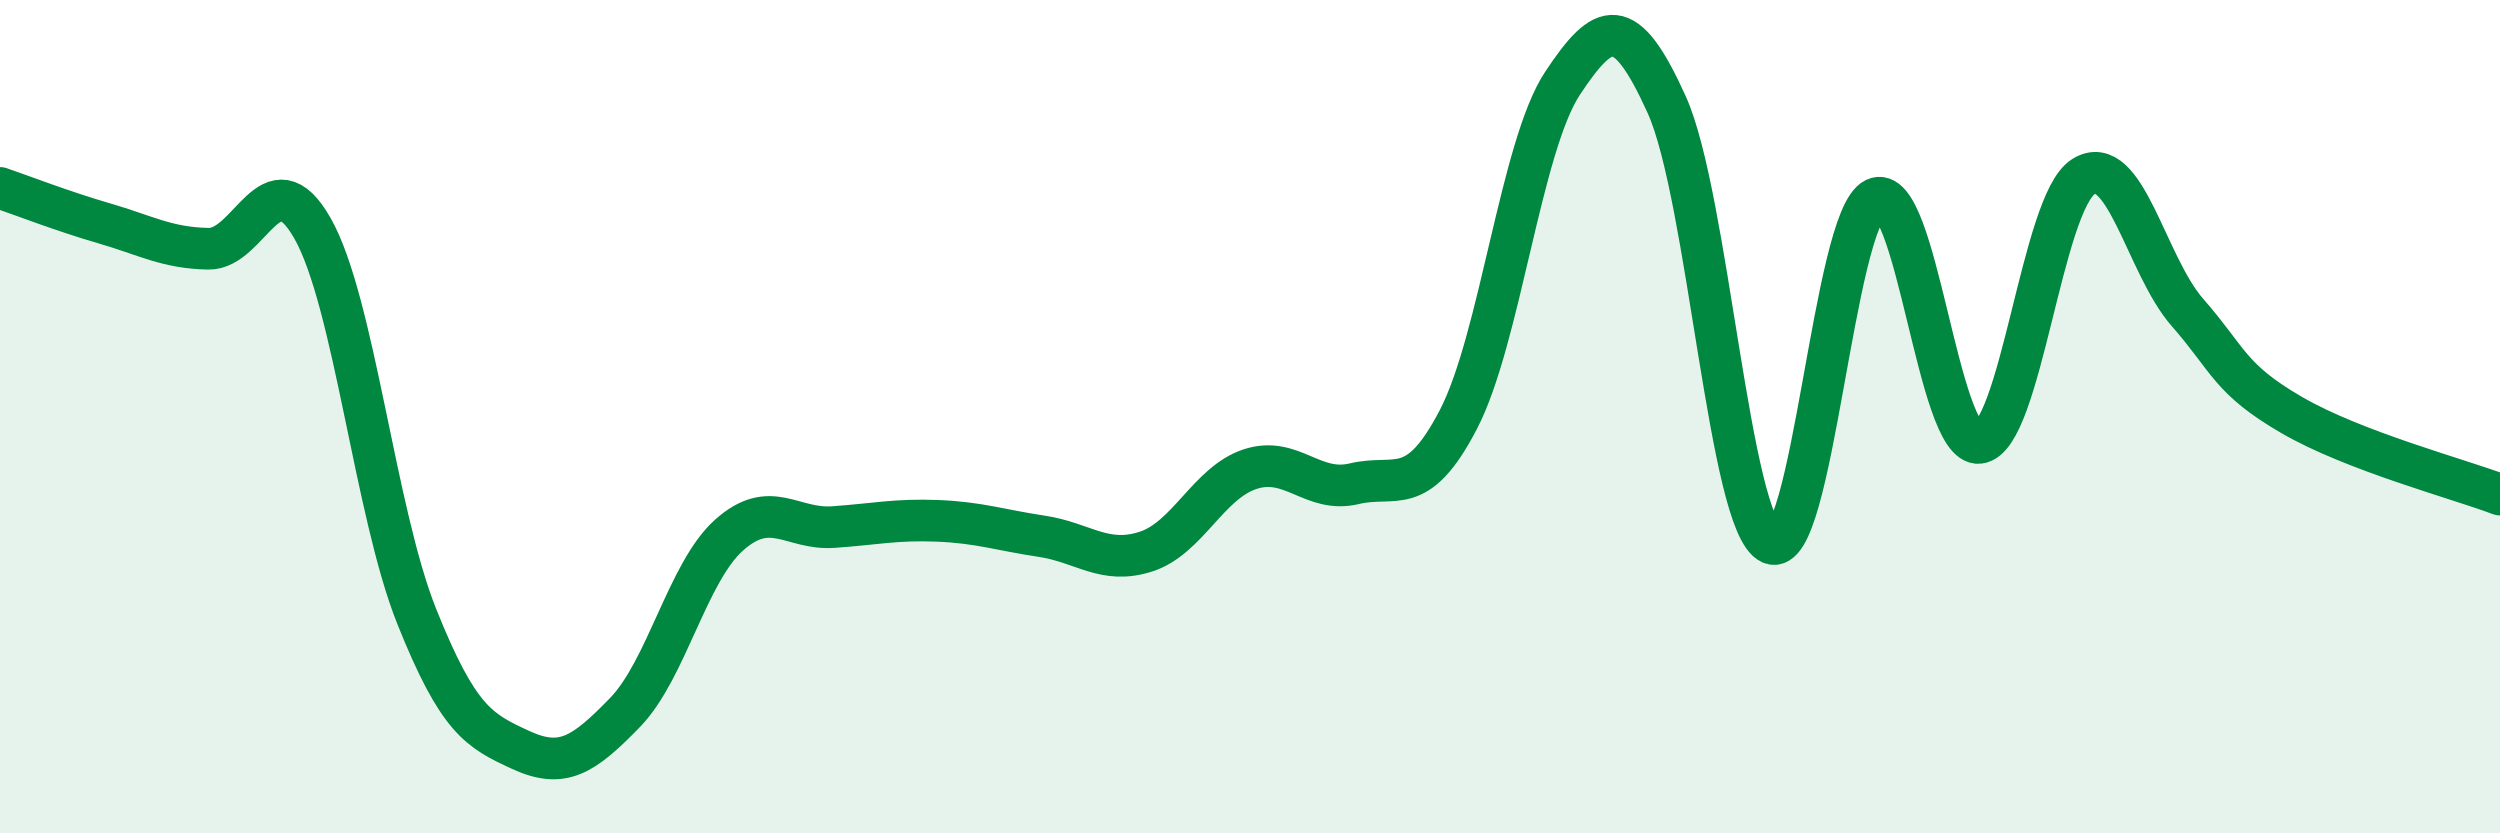 
    <svg width="60" height="20" viewBox="0 0 60 20" xmlns="http://www.w3.org/2000/svg">
      <path
        d="M 0,4.51 C 0.5,4.68 1.5,5.07 2.5,5.36 C 3.5,5.65 4,5.95 5,5.97 C 6,5.99 6.5,3.72 7.5,5.48 C 8.5,7.24 9,12.29 10,14.79 C 11,17.29 11.5,17.54 12.5,18 C 13.5,18.46 14,18.13 15,17.1 C 16,16.07 16.5,13.73 17.5,12.84 C 18.5,11.95 19,12.72 20,12.65 C 21,12.58 21.5,12.46 22.5,12.5 C 23.5,12.54 24,12.72 25,12.87 C 26,13.02 26.5,13.56 27.5,13.24 C 28.5,12.92 29,11.59 30,11.26 C 31,10.93 31.5,11.85 32.5,11.61 C 33.5,11.37 34,11.99 35,10.07 C 36,8.15 36.5,3.51 37.5,2 C 38.5,0.49 39,0.3 40,2.51 C 41,4.72 41.5,12.59 42.5,13.04 C 43.5,13.49 44,5.25 45,4.77 C 46,4.29 46.5,10.74 47.5,10.63 C 48.5,10.52 49,4.87 50,4.24 C 51,3.61 51.5,6.36 52.5,7.5 C 53.5,8.64 53.5,9.09 55,9.96 C 56.5,10.83 59,11.49 60,11.87L60 20L0 20Z"
        fill="#008740"
        opacity="0.1"
        stroke-linecap="round"
        stroke-linejoin="round"
      />
      <path
        d="M 0,4.51 C 0.5,4.68 1.5,5.07 2.5,5.36 C 3.5,5.65 4,5.95 5,5.97 C 6,5.99 6.5,3.72 7.5,5.48 C 8.5,7.24 9,12.29 10,14.79 C 11,17.29 11.5,17.54 12.5,18 C 13.5,18.46 14,18.13 15,17.1 C 16,16.07 16.5,13.73 17.5,12.84 C 18.5,11.95 19,12.72 20,12.65 C 21,12.58 21.5,12.46 22.5,12.5 C 23.5,12.54 24,12.72 25,12.87 C 26,13.02 26.5,13.56 27.5,13.24 C 28.5,12.92 29,11.59 30,11.26 C 31,10.93 31.5,11.85 32.5,11.61 C 33.5,11.37 34,11.99 35,10.07 C 36,8.15 36.5,3.51 37.5,2 C 38.5,0.49 39,0.3 40,2.51 C 41,4.72 41.5,12.59 42.5,13.04 C 43.5,13.49 44,5.25 45,4.77 C 46,4.29 46.5,10.74 47.5,10.63 C 48.5,10.52 49,4.87 50,4.24 C 51,3.61 51.5,6.36 52.5,7.5 C 53.5,8.64 53.5,9.09 55,9.96 C 56.5,10.83 59,11.49 60,11.87"
        stroke="#008740"
        stroke-width="1"
        fill="none"
        stroke-linecap="round"
        stroke-linejoin="round"
      />
    </svg>
  